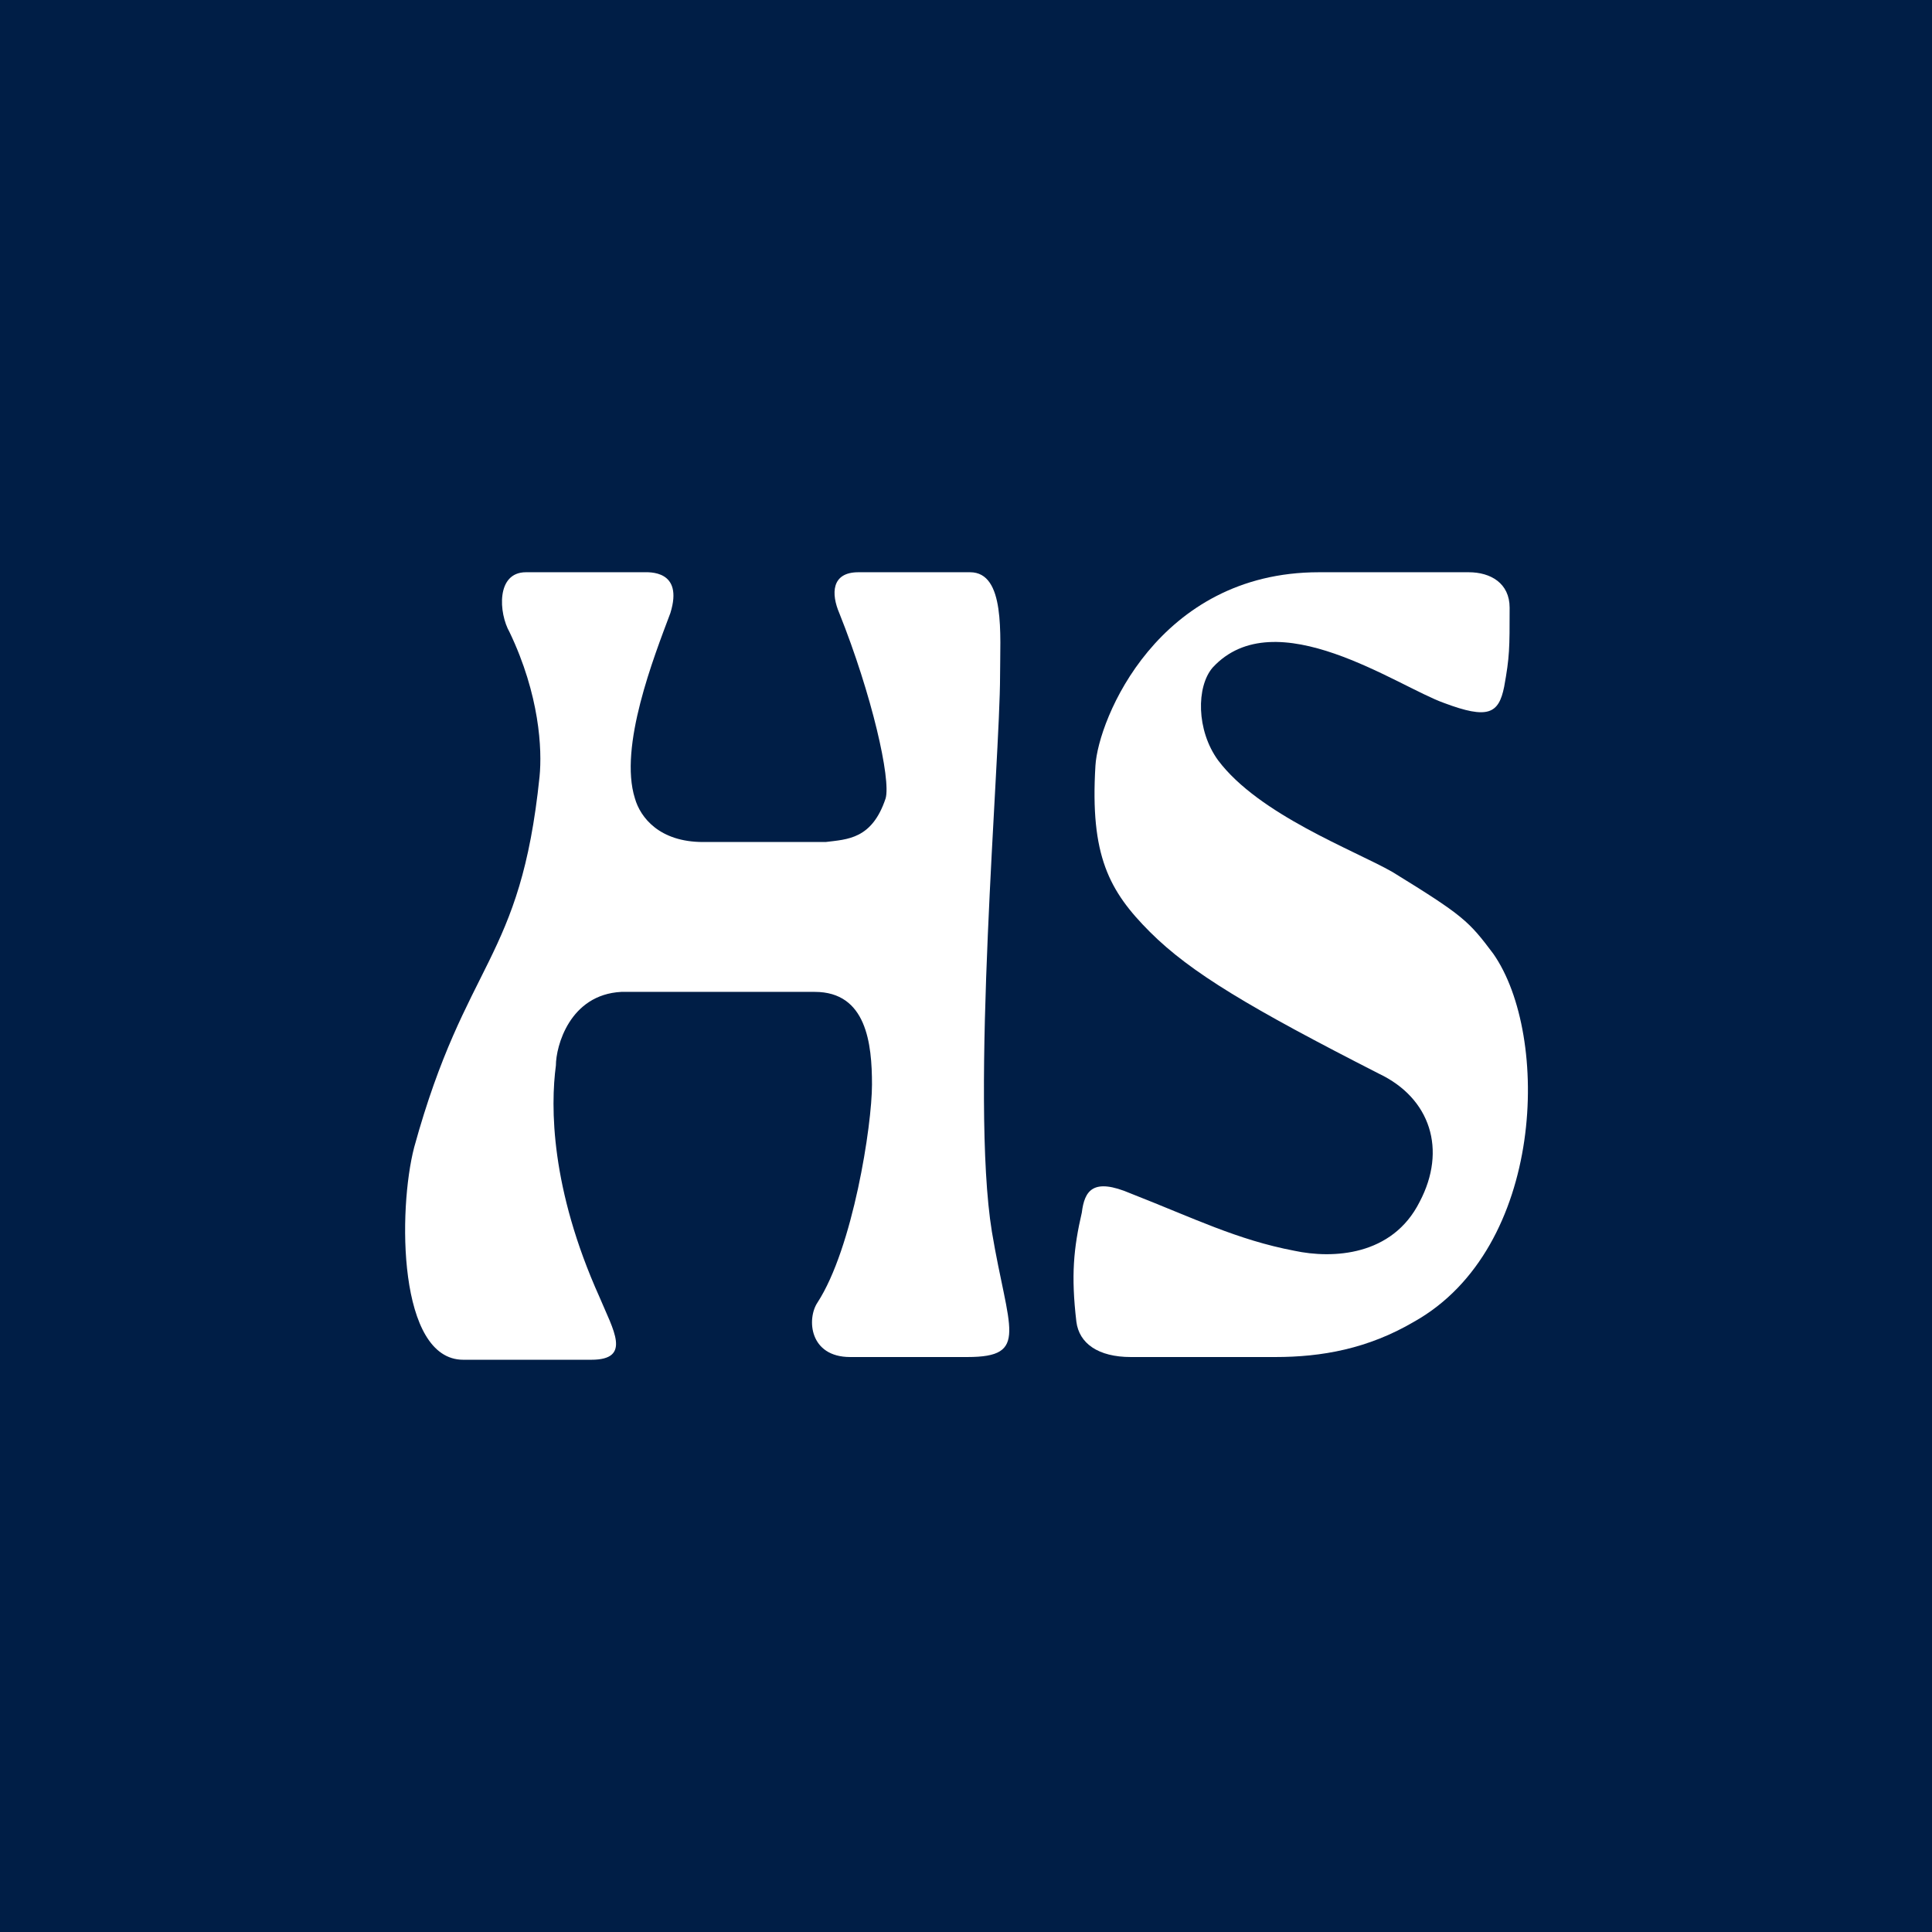 <?xml version="1.0" encoding="utf-8"?>
<!-- Generator: Adobe Illustrator 18.1.0, SVG Export Plug-In . SVG Version: 6.00 Build 0)  -->
<svg version="1.1" id="Layer_1" xmlns="http://www.w3.org/2000/svg" xmlns:xlink="http://www.w3.org/1999/xlink" x="0px" y="0px"
	 viewBox="0 0 70.9 70.9" enable-background="new 0 0 70.9 70.9" xml:space="preserve">
<g>
	<g>
		<path fill="#001E46" d="M70.9,0H0v70.9h70.9V0z"/>
	</g>
	<path fill="#FFFFFF" d="M44.7,27.9c1.5,2,5,3.3,6.4,4.1c2.6,1.6,2.8,1.8,3.7,3c2.1,3,1.9,10.8-2.9,13.5c-1.7,1-3.4,1.3-5.1,1.3
		h-5.3c-1.2,0-1.9-0.5-2-1.3c-0.2-1.7-0.1-2.7,0.2-4c0.1-0.8,0.4-1.3,1.8-0.7c2.3,0.9,3.9,1.7,6,2.1c1.4,0.3,3.6,0.2,4.6-1.8
		c1-1.9,0.4-3.8-1.5-4.7c-4.7-2.4-6.9-3.7-8.4-5.2c-1.5-1.5-2.2-2.8-2-6.1c0.1-1.7,2.3-7.1,8.2-7.1h5.5c0.8,0,1.5,0.4,1.5,1.3
		c0,1.5,0,1.8-0.2,2.9c-0.2,1-0.6,1.2-2.2,0.6c-1.7-0.6-6.2-3.8-8.5-1.3C43.9,25.2,43.9,26.8,44.7,27.9"/>
	<path fill="#FFFFFF" d="M36.4,45.2c0.6,3.6,1.4,4.6-0.9,4.6h-4.3c-1.5,0-1.6-1.4-1.2-2c1.3-2,2-6.5,2-8c0-1.5-0.2-3.4-2.1-3.4
		c-1.5,0-6.5,0-7.1,0c-1.9,0.1-2.4,2-2.4,2.7c-0.2,1.5-0.2,4.5,1.6,8.5c0.5,1.2,1.2,2.3-0.3,2.3h-4.7c-2.4,0-2.4-5.5-1.8-7.8
		c1.9-6.9,3.9-6.8,4.6-13.6c0.1-1,0-3-1.1-5.3c-0.4-0.7-0.5-2.2,0.6-2.2h4.3c0.2,0,1.5-0.1,1,1.5c-0.6,1.6-1.9,4.9-1.3,6.8
		c0.2,0.7,0.9,1.6,2.5,1.6h4.5c0.8-0.1,1.7-0.1,2.2-1.6c0.2-0.7-0.5-3.8-1.7-6.8c-0.3-0.7-0.3-1.5,0.7-1.5h4.1
		c1.3,0,1.1,2.3,1.1,3.8C36.7,27.9,35.6,40.3,36.4,45.2"/>
</g>
</svg>
